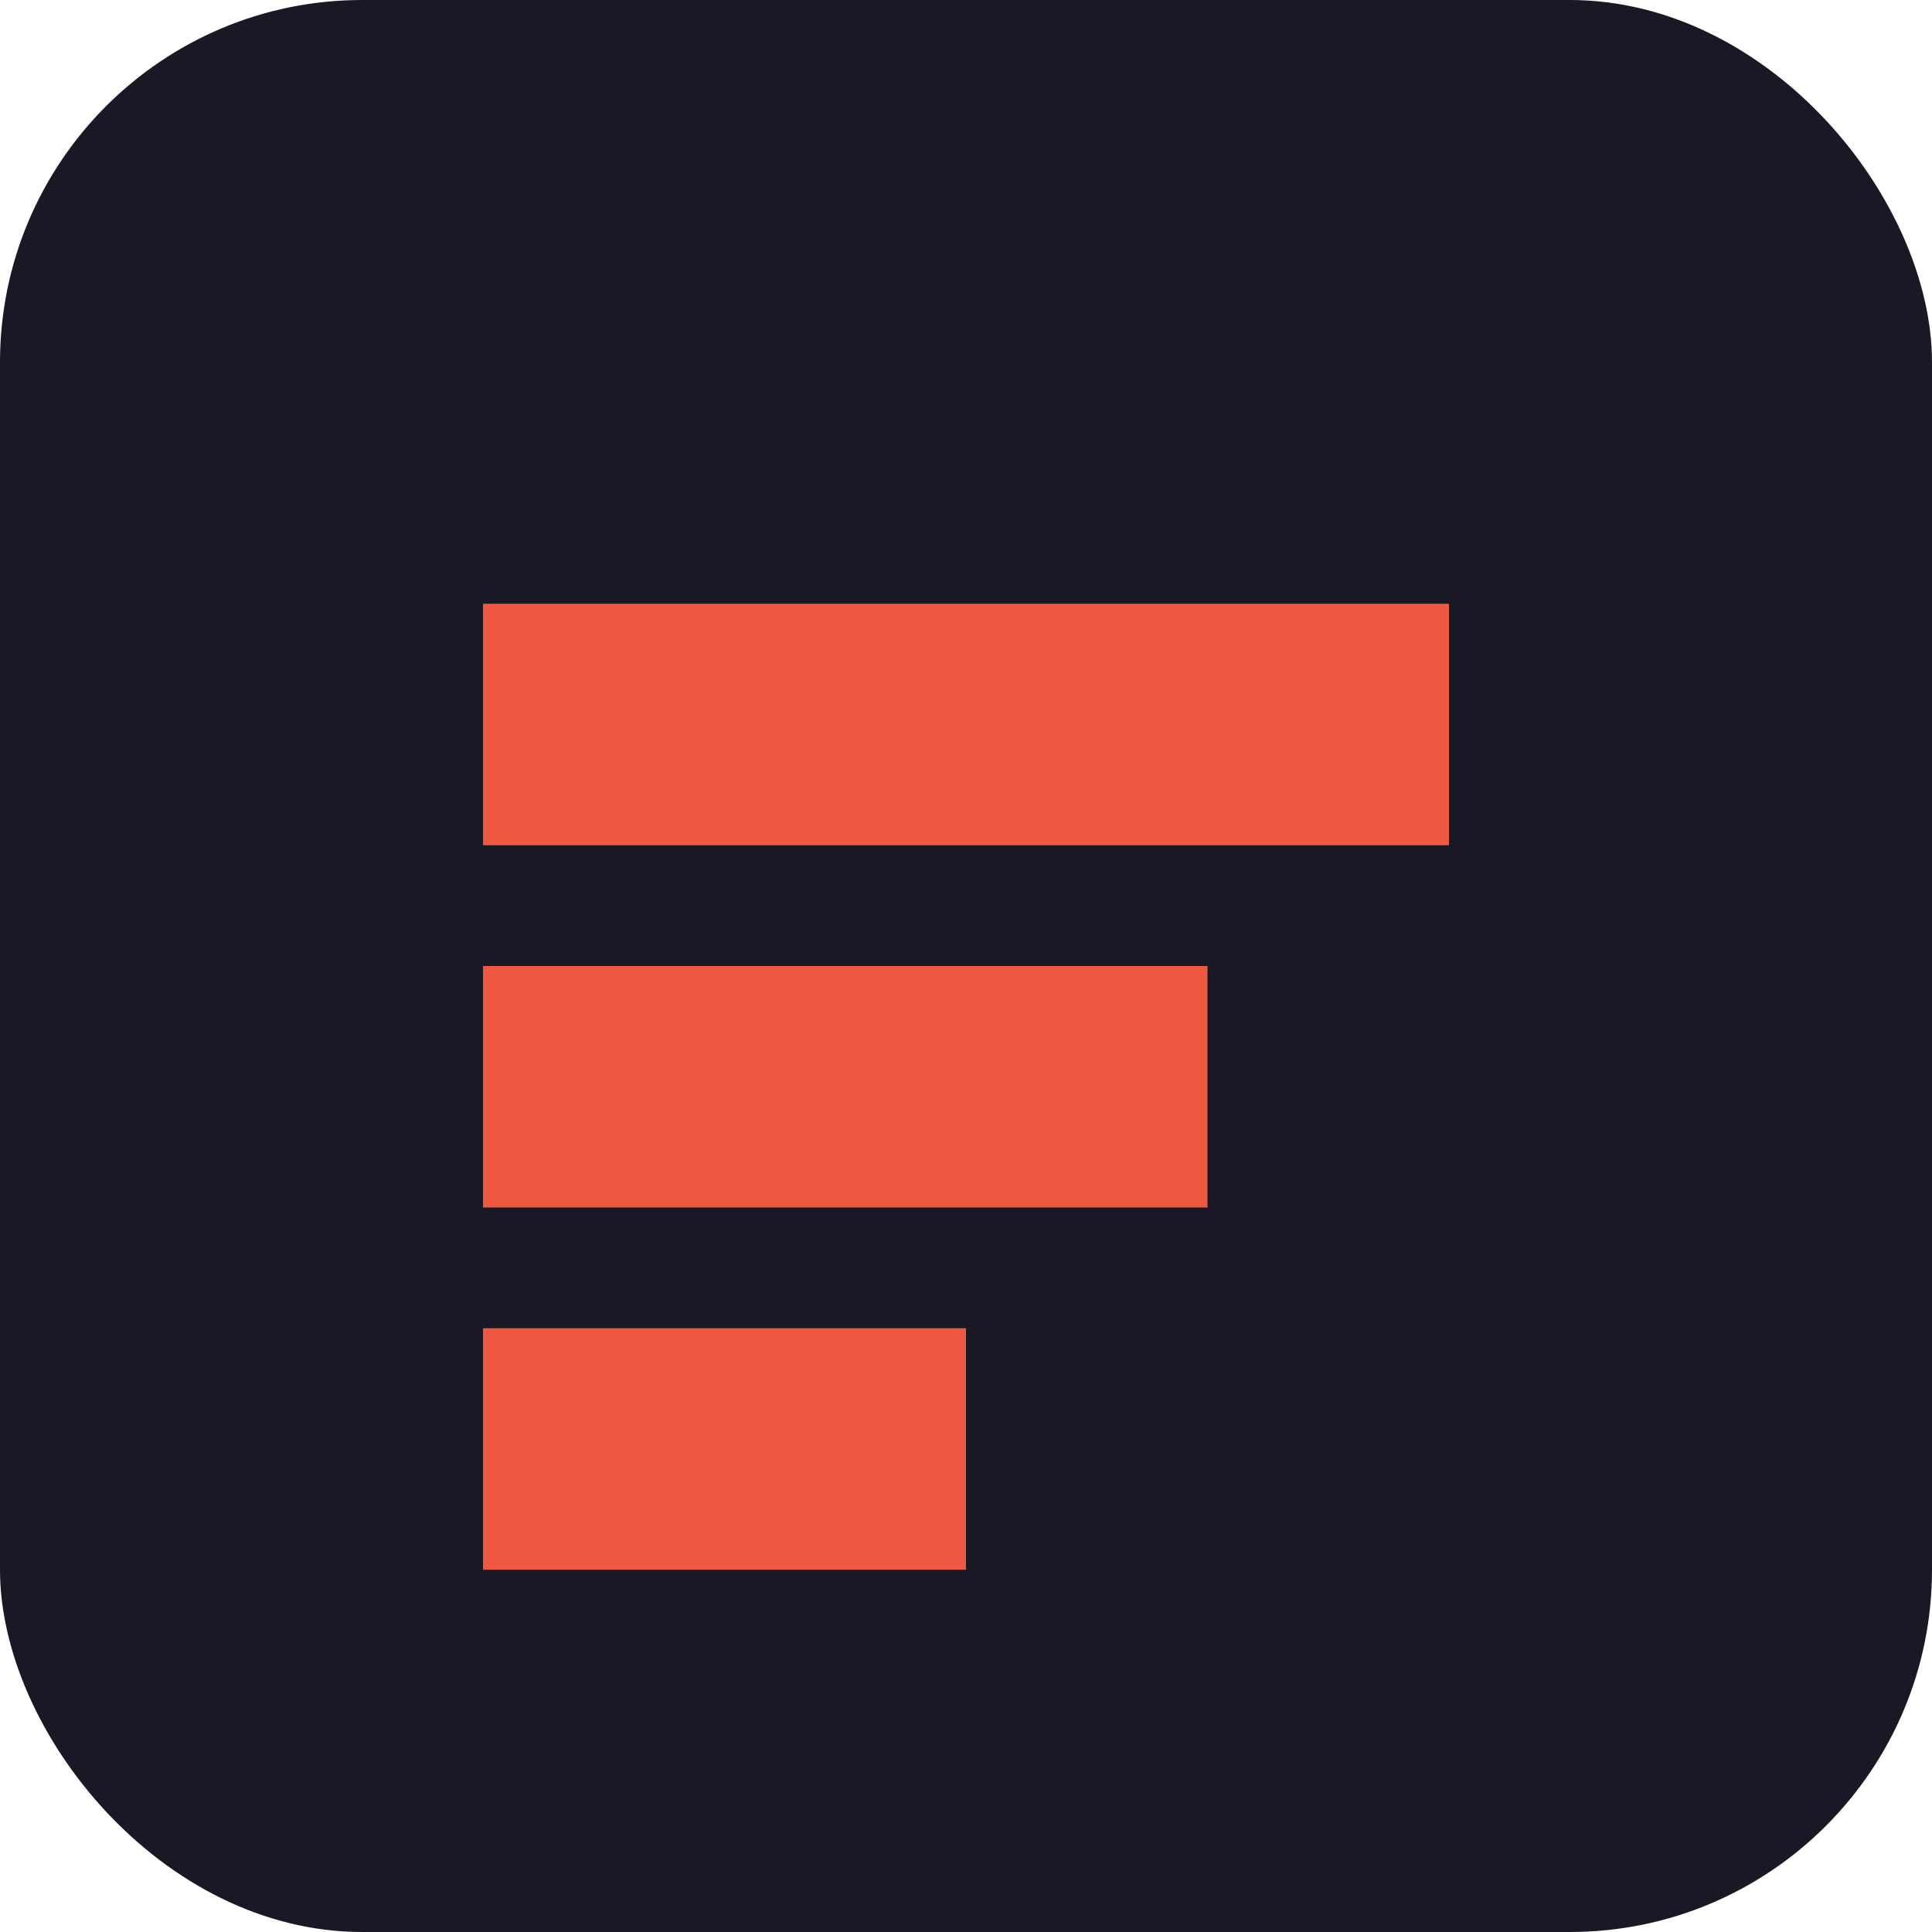 <?xml version="1.0" encoding="UTF-8"?>
<svg width="32" height="32" viewBox="0 0 32 32" fill="none" xmlns="http://www.w3.org/2000/svg">
  <rect width="32" height="32" rx="6" fill="#191825"/>
  <path d="M8 10H24V14H8V10Z" fill="#F05941"/>
  <path d="M8 16H20V20H8V16Z" fill="#F05941"/>
  <path d="M8 22H16V26H8V22Z" fill="#F05941"/>
</svg>